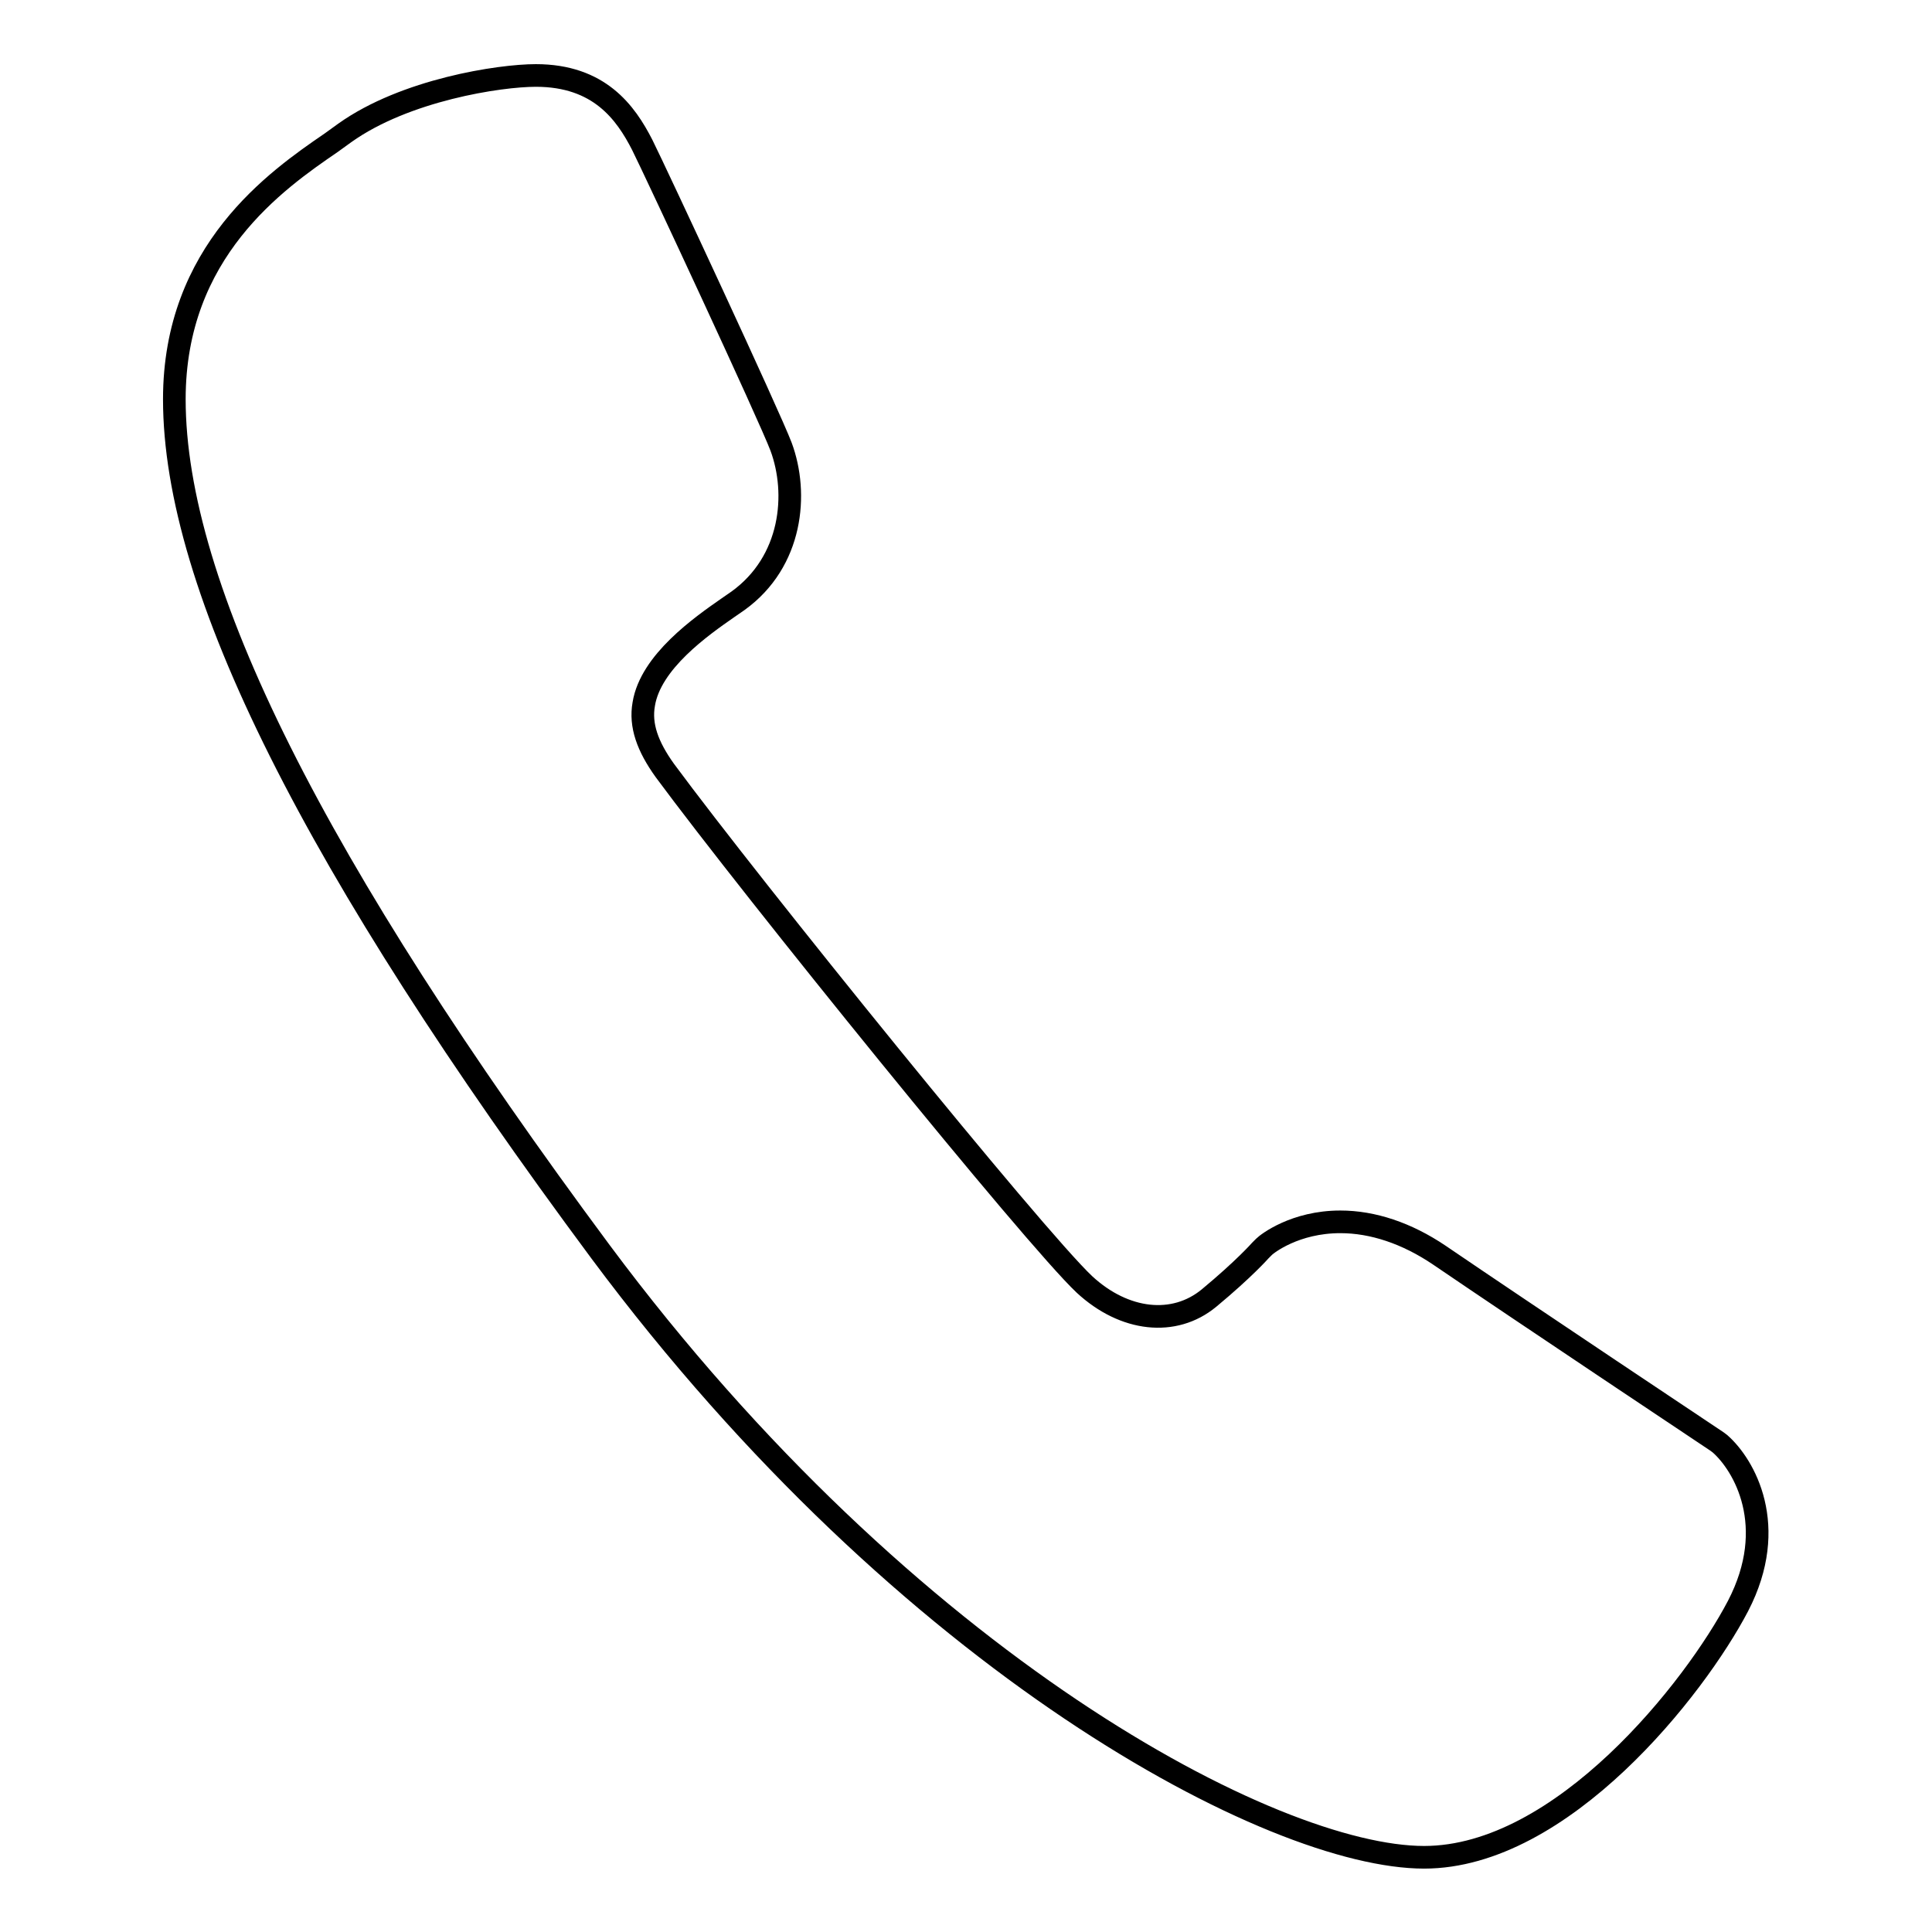 <?xml version="1.0" encoding="utf-8"?>
<!-- Svg Vector Icons : http://www.onlinewebfonts.com/icon -->
<!DOCTYPE svg PUBLIC "-//W3C//DTD SVG 1.1//EN" "http://www.w3.org/Graphics/SVG/1.1/DTD/svg11.dtd">
<svg version="1.1" xmlns="http://www.w3.org/2000/svg" xmlns:xlink="http://www.w3.org/1999/xlink" x="0px" y="0px" viewBox="0 0 256 256" enable-background="new 0 0 256 256" xml:space="preserve">
<g><g><path stroke-width="3" fill-opacity="0" stroke="#000000"  d="M227.9,191.3l-0.4-0.3c0,0-25.5-17-36.8-24.7c-4.3-2.9-8.8-4.4-13.1-4.4c-6,0-9.7,2.9-10.1,3.3l-0.5,0.5c0,0-2.1,2.4-6.8,6.3c-4.6,3.8-11.2,3.1-16.5-1.8c-6.7-6.3-44-52.4-55.6-68.1c-2.3-3.2-3.3-6-2.8-8.8c0.9-5.6,7.6-10.3,11.2-12.8l1.3-0.9c7.2-5.2,8-14.2,5.7-20.4c-1.5-4-16.6-36.4-18.4-40C82.9,14.9,79.4,10,71,10c-4.8,0-17.3,1.9-25.3,7.6l-1.8,1.3c-7.3,5-20.8,14.4-20.8,34c0,24.9,18.5,61.8,56.5,113c40.7,54.7,89.1,80.2,109.1,80.2c18.3,0,35.9-22.4,41.6-33.3C235.8,202.2,231.1,194.1,227.9,191.3L227.9,191.3z"/></g></g>
</svg>